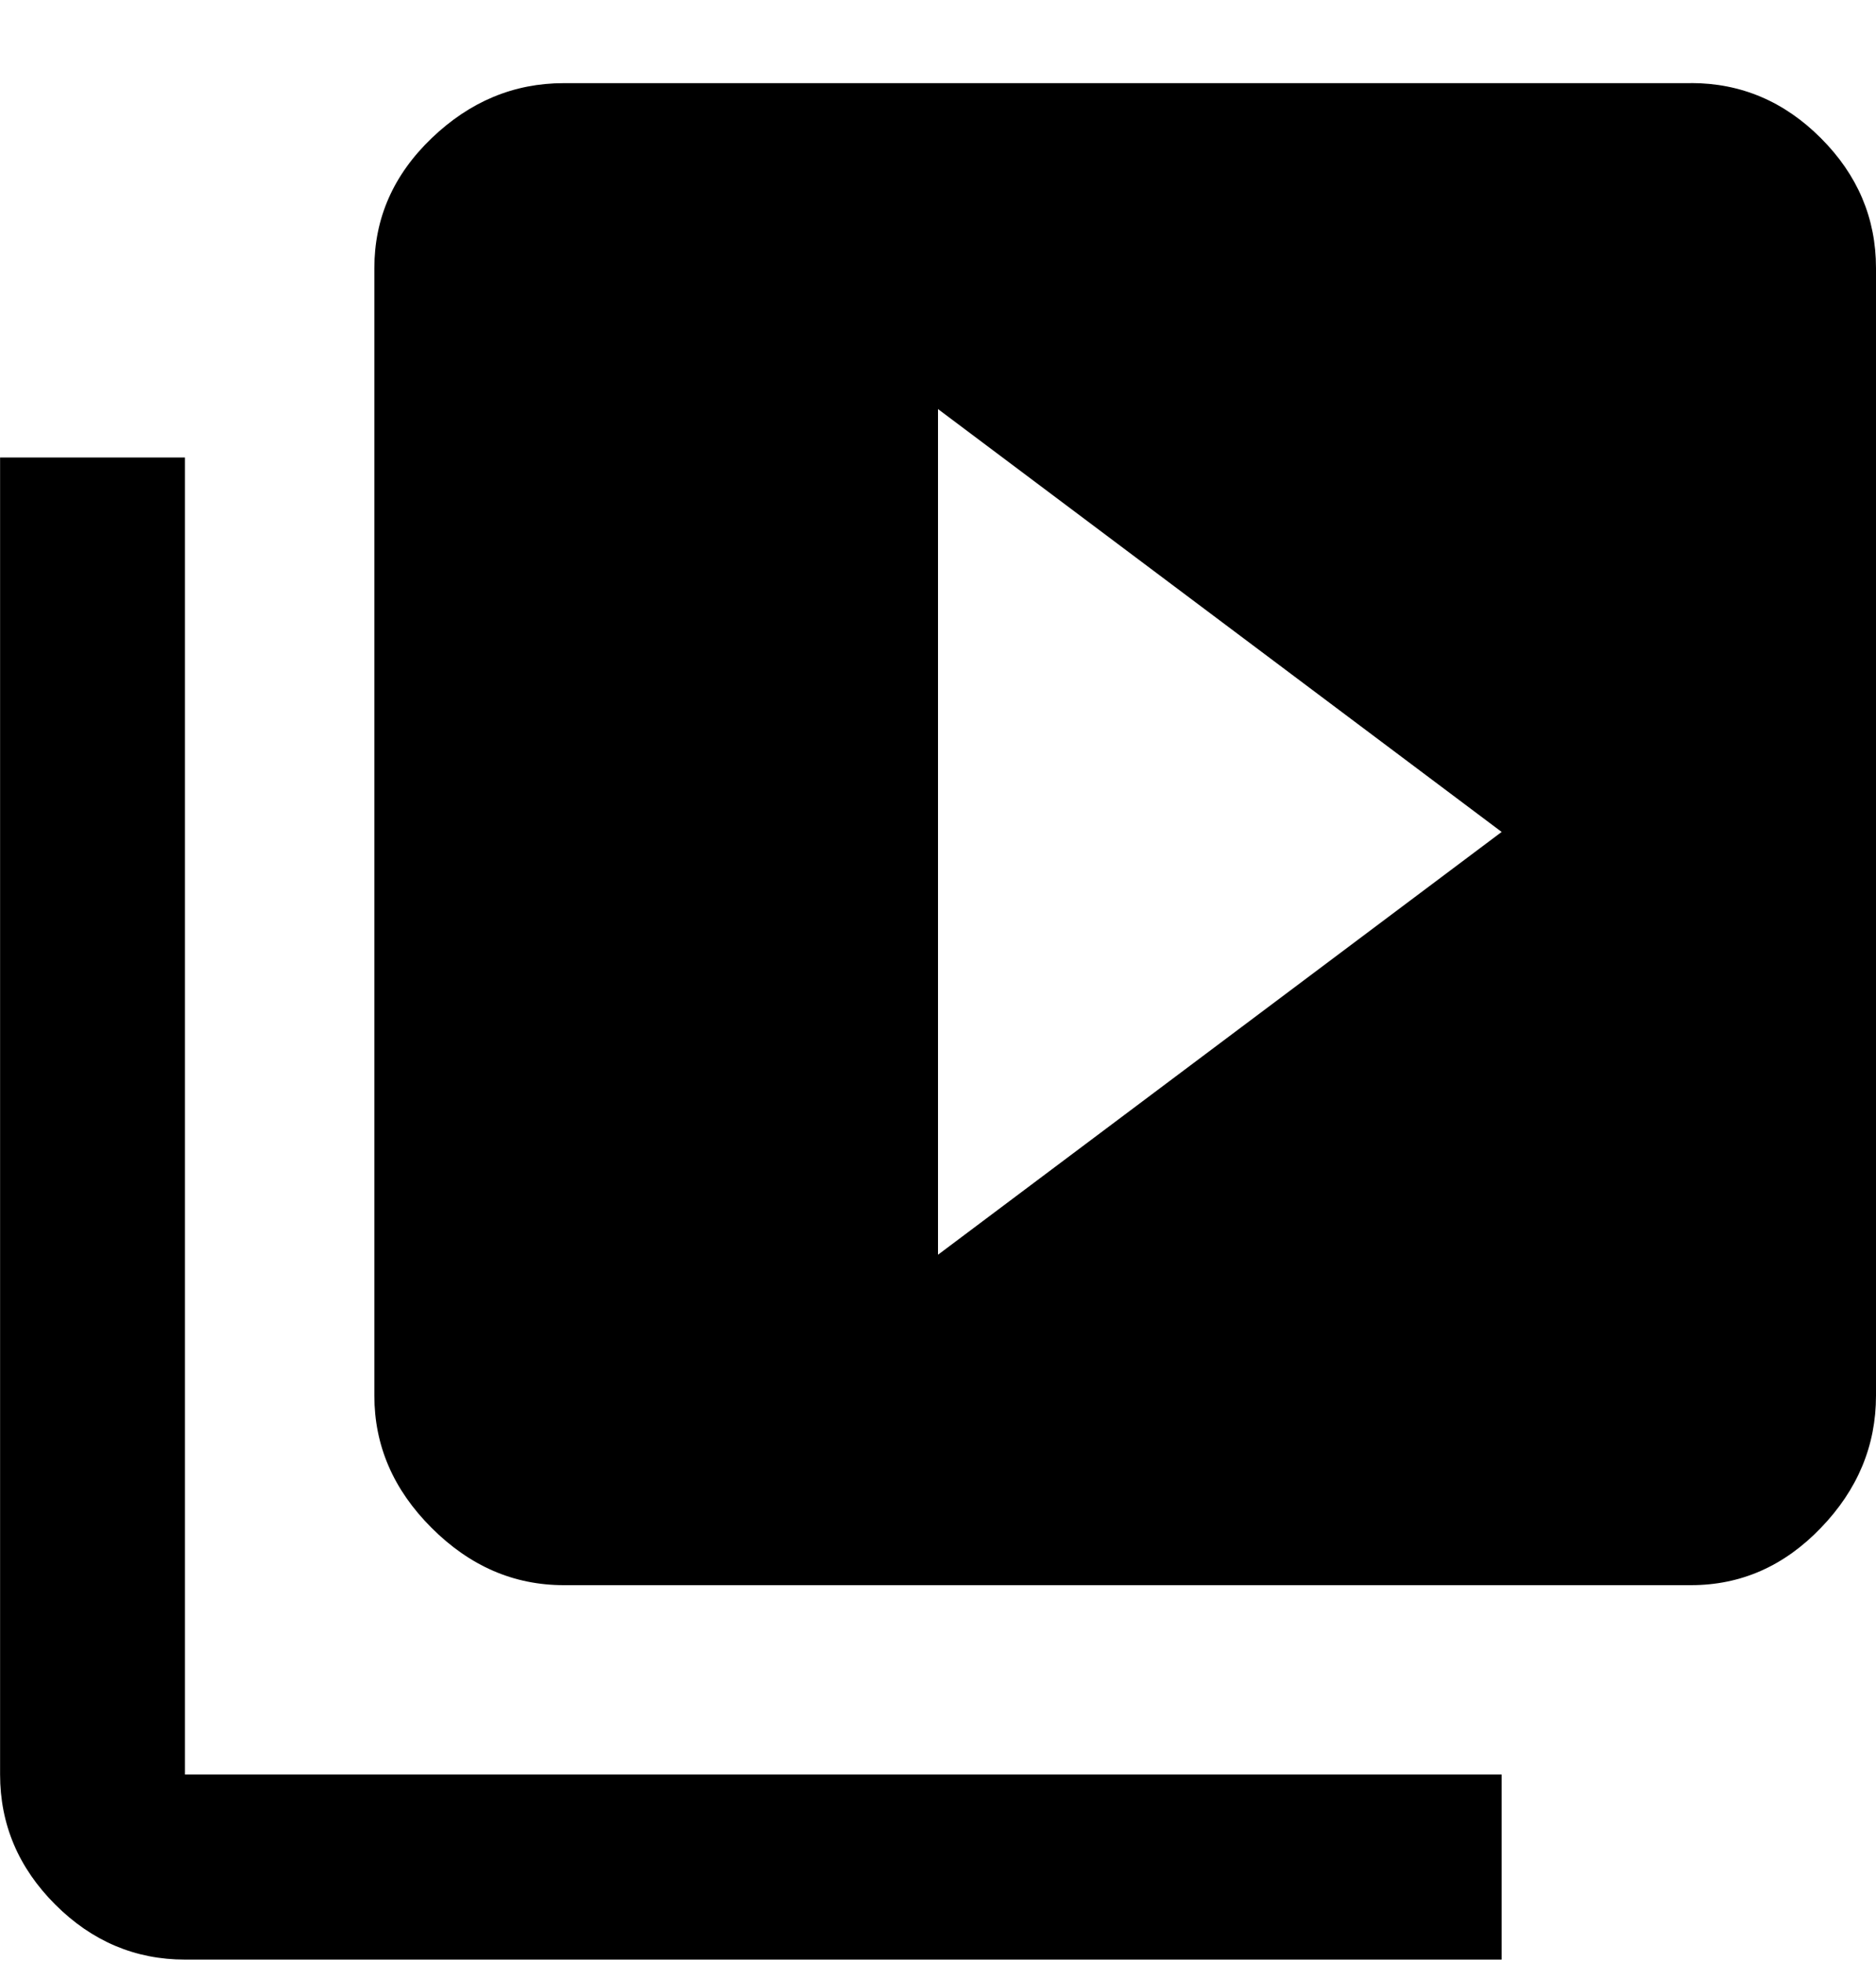 <svg xmlns="http://www.w3.org/2000/svg" width="22" height="23" viewBox="0 0 22 23">
    <path fill="#000" fill-rule="evenodd" d="M11 14.711l6.61-4.957L11 4.796v9.915zM19.831.974c.585 0 1.093.215 1.523.646.43.43.646.938.646 1.523v13.22c0 .586-.215 1.103-.646 1.55-.43.448-.938.672-1.523.672H6.611c-.586 0-1.102-.224-1.55-.672-.448-.447-.671-.964-.671-1.55V3.144c0-.585.223-1.093.671-1.523.448-.43.964-.646 1.55-.646h13.22zM2.169 5.364v15.441H17.61v2.17H2.17c-.585 0-1.093-.216-1.523-.646-.43-.43-.646-.939-.646-1.524V5.364h2.169z" />
</svg>
